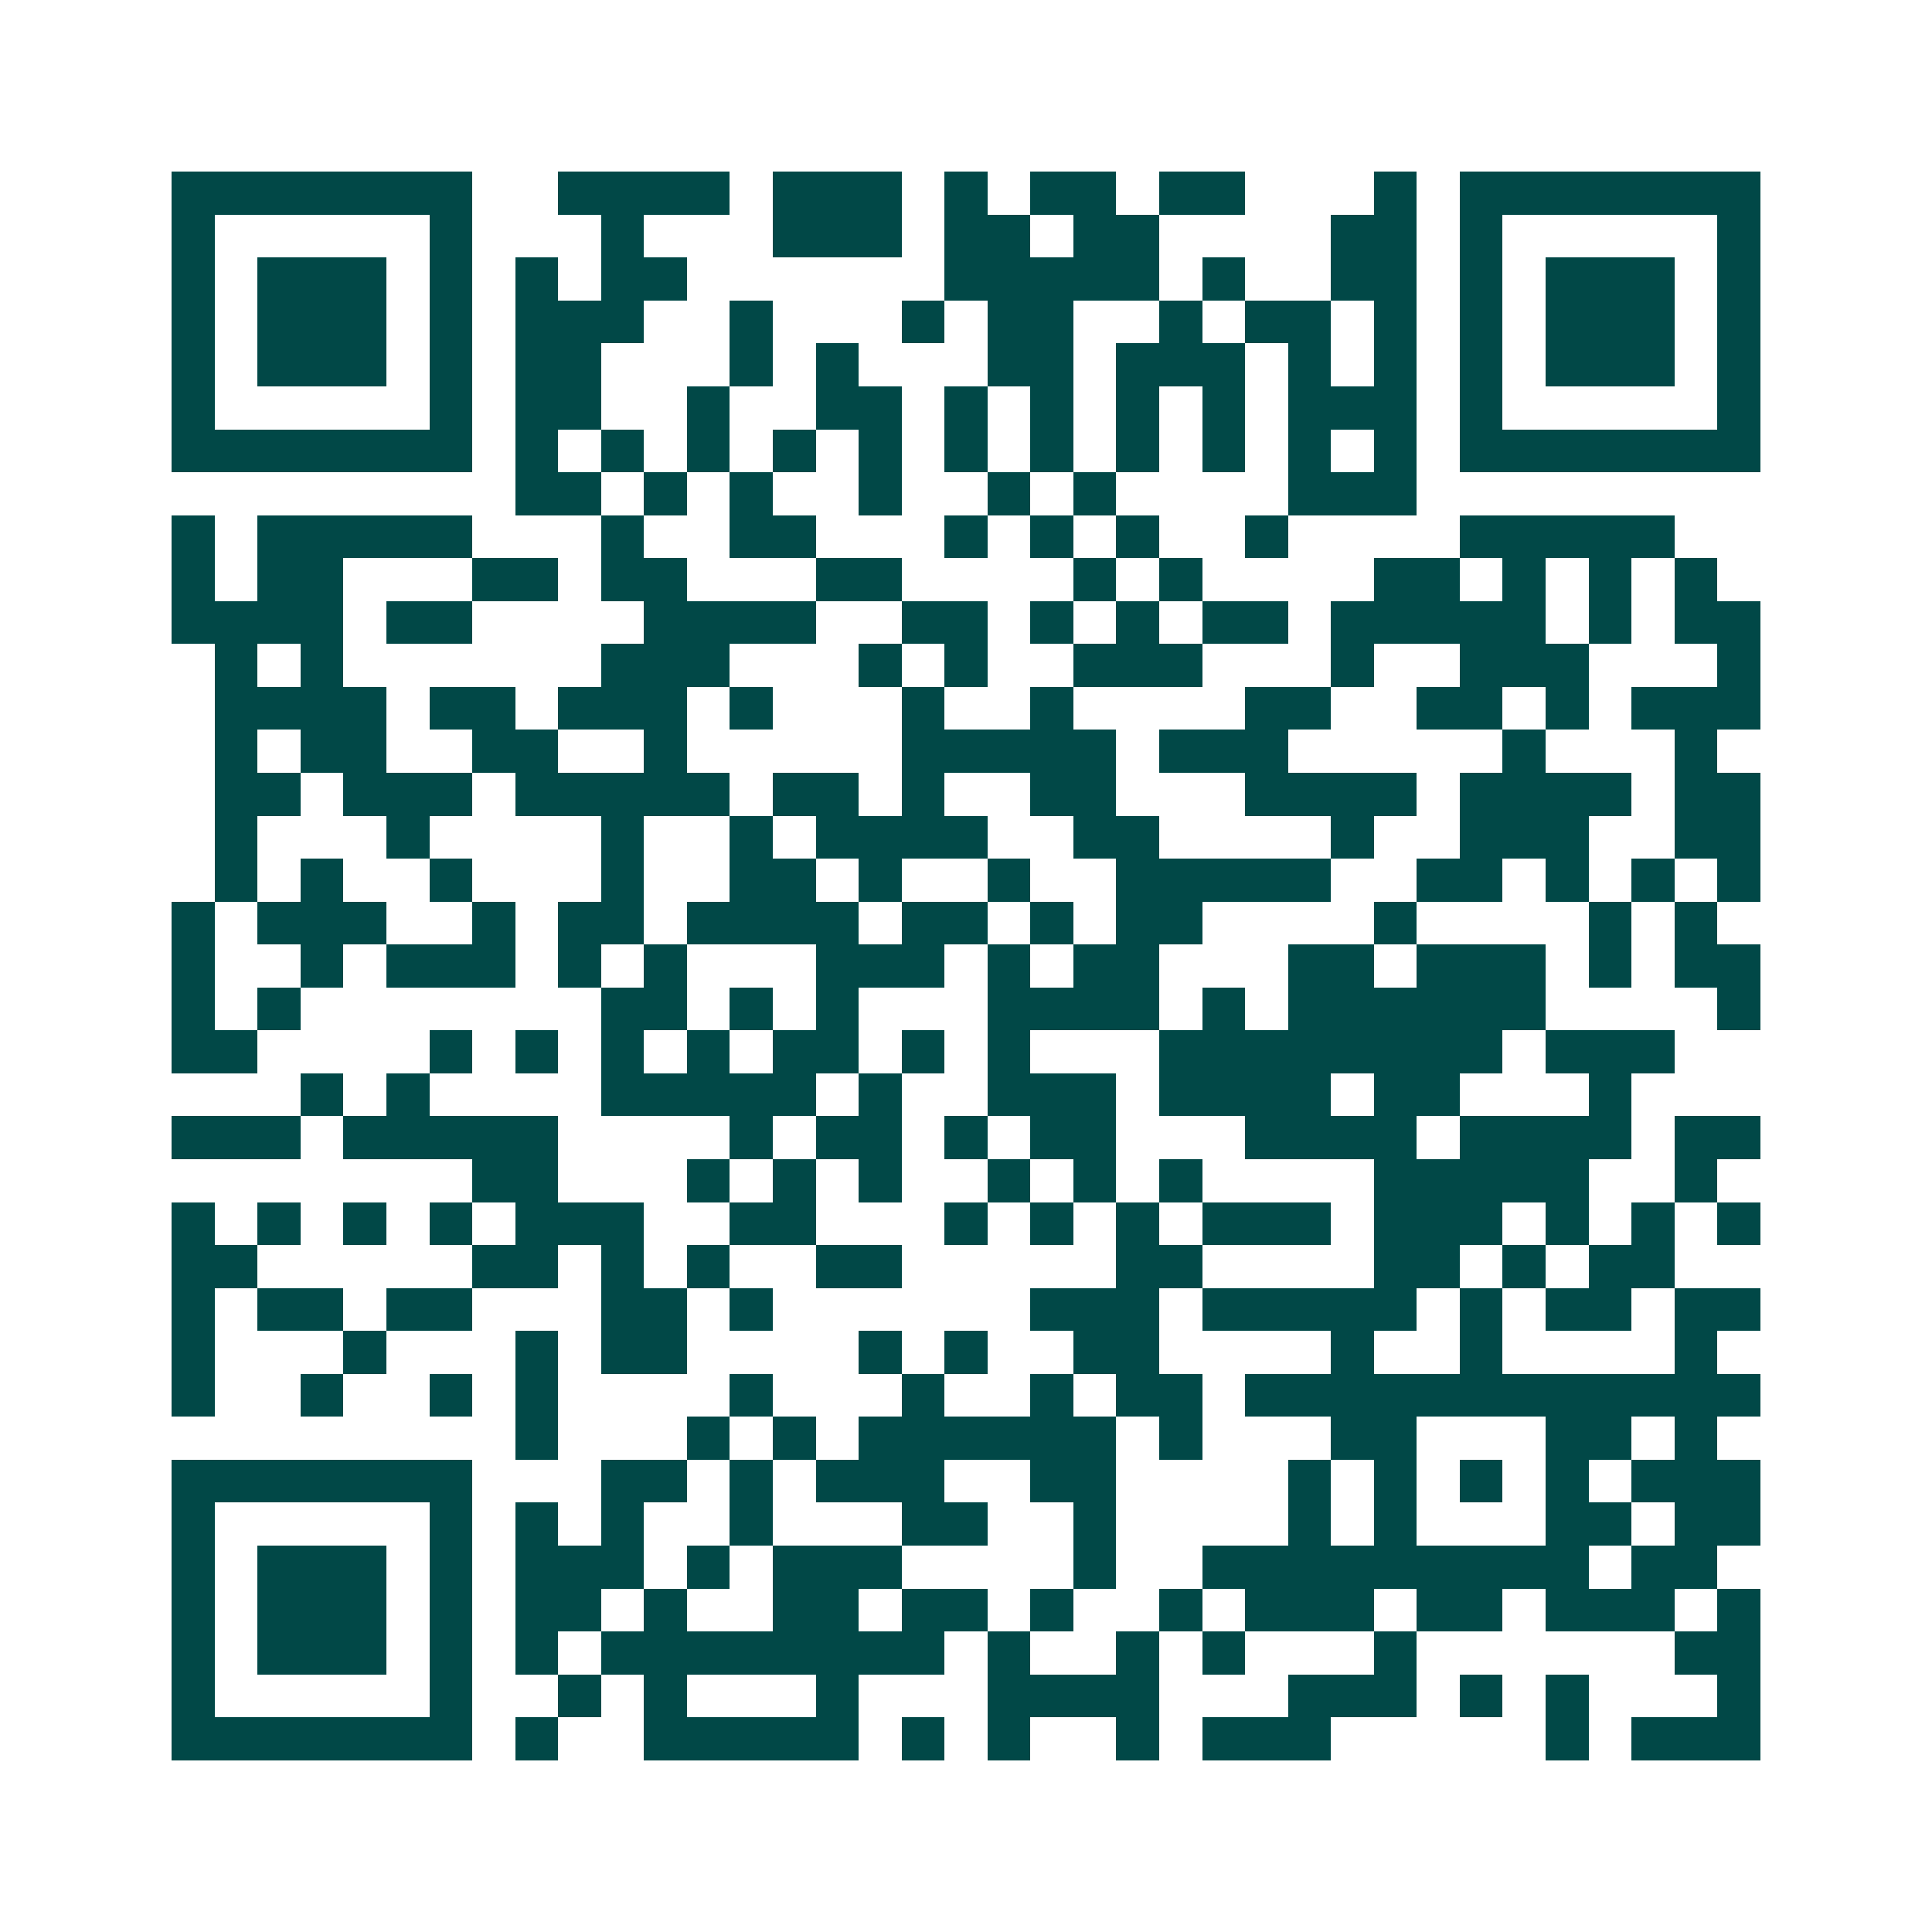 <svg xmlns="http://www.w3.org/2000/svg" width="200" height="200" viewBox="0 0 45 45" shape-rendering="crispEdges"><path fill="#ffffff" d="M0 0h45v45H0z"/><path stroke="#014847" d="M4 4.5h7m2 0h4m1 0h3m1 0h1m1 0h2m1 0h2m3 0h1m1 0h7M4 5.5h1m5 0h1m3 0h1m3 0h3m1 0h2m1 0h2m4 0h2m1 0h1m5 0h1M4 6.5h1m1 0h3m1 0h1m1 0h1m1 0h2m6 0h5m1 0h1m2 0h2m1 0h1m1 0h3m1 0h1M4 7.5h1m1 0h3m1 0h1m1 0h3m2 0h1m3 0h1m1 0h2m2 0h1m1 0h2m1 0h1m1 0h1m1 0h3m1 0h1M4 8.5h1m1 0h3m1 0h1m1 0h2m3 0h1m1 0h1m3 0h2m1 0h3m1 0h1m1 0h1m1 0h1m1 0h3m1 0h1M4 9.5h1m5 0h1m1 0h2m2 0h1m2 0h2m1 0h1m1 0h1m1 0h1m1 0h1m1 0h3m1 0h1m5 0h1M4 10.5h7m1 0h1m1 0h1m1 0h1m1 0h1m1 0h1m1 0h1m1 0h1m1 0h1m1 0h1m1 0h1m1 0h1m1 0h7M12 11.5h2m1 0h1m1 0h1m2 0h1m2 0h1m1 0h1m4 0h3M4 12.5h1m1 0h5m3 0h1m2 0h2m3 0h1m1 0h1m1 0h1m2 0h1m4 0h5M4 13.5h1m1 0h2m3 0h2m1 0h2m3 0h2m4 0h1m1 0h1m4 0h2m1 0h1m1 0h1m1 0h1M4 14.5h4m1 0h2m4 0h4m2 0h2m1 0h1m1 0h1m1 0h2m1 0h5m1 0h1m1 0h2M5 15.5h1m1 0h1m6 0h3m3 0h1m1 0h1m2 0h3m3 0h1m2 0h3m3 0h1M5 16.5h4m1 0h2m1 0h3m1 0h1m3 0h1m2 0h1m4 0h2m2 0h2m1 0h1m1 0h3M5 17.5h1m1 0h2m2 0h2m2 0h1m5 0h5m1 0h3m5 0h1m3 0h1M5 18.5h2m1 0h3m1 0h5m1 0h2m1 0h1m2 0h2m3 0h4m1 0h4m1 0h2M5 19.5h1m3 0h1m4 0h1m2 0h1m1 0h4m2 0h2m4 0h1m2 0h3m2 0h2M5 20.5h1m1 0h1m2 0h1m3 0h1m2 0h2m1 0h1m2 0h1m2 0h5m2 0h2m1 0h1m1 0h1m1 0h1M4 21.5h1m1 0h3m2 0h1m1 0h2m1 0h4m1 0h2m1 0h1m1 0h2m4 0h1m4 0h1m1 0h1M4 22.5h1m2 0h1m1 0h3m1 0h1m1 0h1m3 0h3m1 0h1m1 0h2m3 0h2m1 0h3m1 0h1m1 0h2M4 23.5h1m1 0h1m7 0h2m1 0h1m1 0h1m3 0h4m1 0h1m1 0h6m4 0h1M4 24.5h2m4 0h1m1 0h1m1 0h1m1 0h1m1 0h2m1 0h1m1 0h1m3 0h8m1 0h3M7 25.5h1m1 0h1m4 0h5m1 0h1m2 0h3m1 0h4m1 0h2m3 0h1M4 26.5h3m1 0h5m4 0h1m1 0h2m1 0h1m1 0h2m3 0h4m1 0h4m1 0h2M11 27.5h2m3 0h1m1 0h1m1 0h1m2 0h1m1 0h1m1 0h1m4 0h5m2 0h1M4 28.5h1m1 0h1m1 0h1m1 0h1m1 0h3m2 0h2m3 0h1m1 0h1m1 0h1m1 0h3m1 0h3m1 0h1m1 0h1m1 0h1M4 29.5h2m5 0h2m1 0h1m1 0h1m2 0h2m5 0h2m4 0h2m1 0h1m1 0h2M4 30.5h1m1 0h2m1 0h2m3 0h2m1 0h1m6 0h3m1 0h5m1 0h1m1 0h2m1 0h2M4 31.5h1m3 0h1m3 0h1m1 0h2m4 0h1m1 0h1m2 0h2m4 0h1m2 0h1m4 0h1M4 32.5h1m2 0h1m2 0h1m1 0h1m4 0h1m3 0h1m2 0h1m1 0h2m1 0h12M12 33.5h1m3 0h1m1 0h1m1 0h6m1 0h1m3 0h2m3 0h2m1 0h1M4 34.5h7m3 0h2m1 0h1m1 0h3m2 0h2m4 0h1m1 0h1m1 0h1m1 0h1m1 0h3M4 35.5h1m5 0h1m1 0h1m1 0h1m2 0h1m3 0h2m2 0h1m4 0h1m1 0h1m3 0h2m1 0h2M4 36.5h1m1 0h3m1 0h1m1 0h3m1 0h1m1 0h3m4 0h1m2 0h9m1 0h2M4 37.5h1m1 0h3m1 0h1m1 0h2m1 0h1m2 0h2m1 0h2m1 0h1m2 0h1m1 0h3m1 0h2m1 0h3m1 0h1M4 38.5h1m1 0h3m1 0h1m1 0h1m1 0h8m1 0h1m2 0h1m1 0h1m3 0h1m6 0h2M4 39.5h1m5 0h1m2 0h1m1 0h1m3 0h1m3 0h4m3 0h3m1 0h1m1 0h1m3 0h1M4 40.5h7m1 0h1m2 0h5m1 0h1m1 0h1m2 0h1m1 0h3m5 0h1m1 0h3"/></svg>
